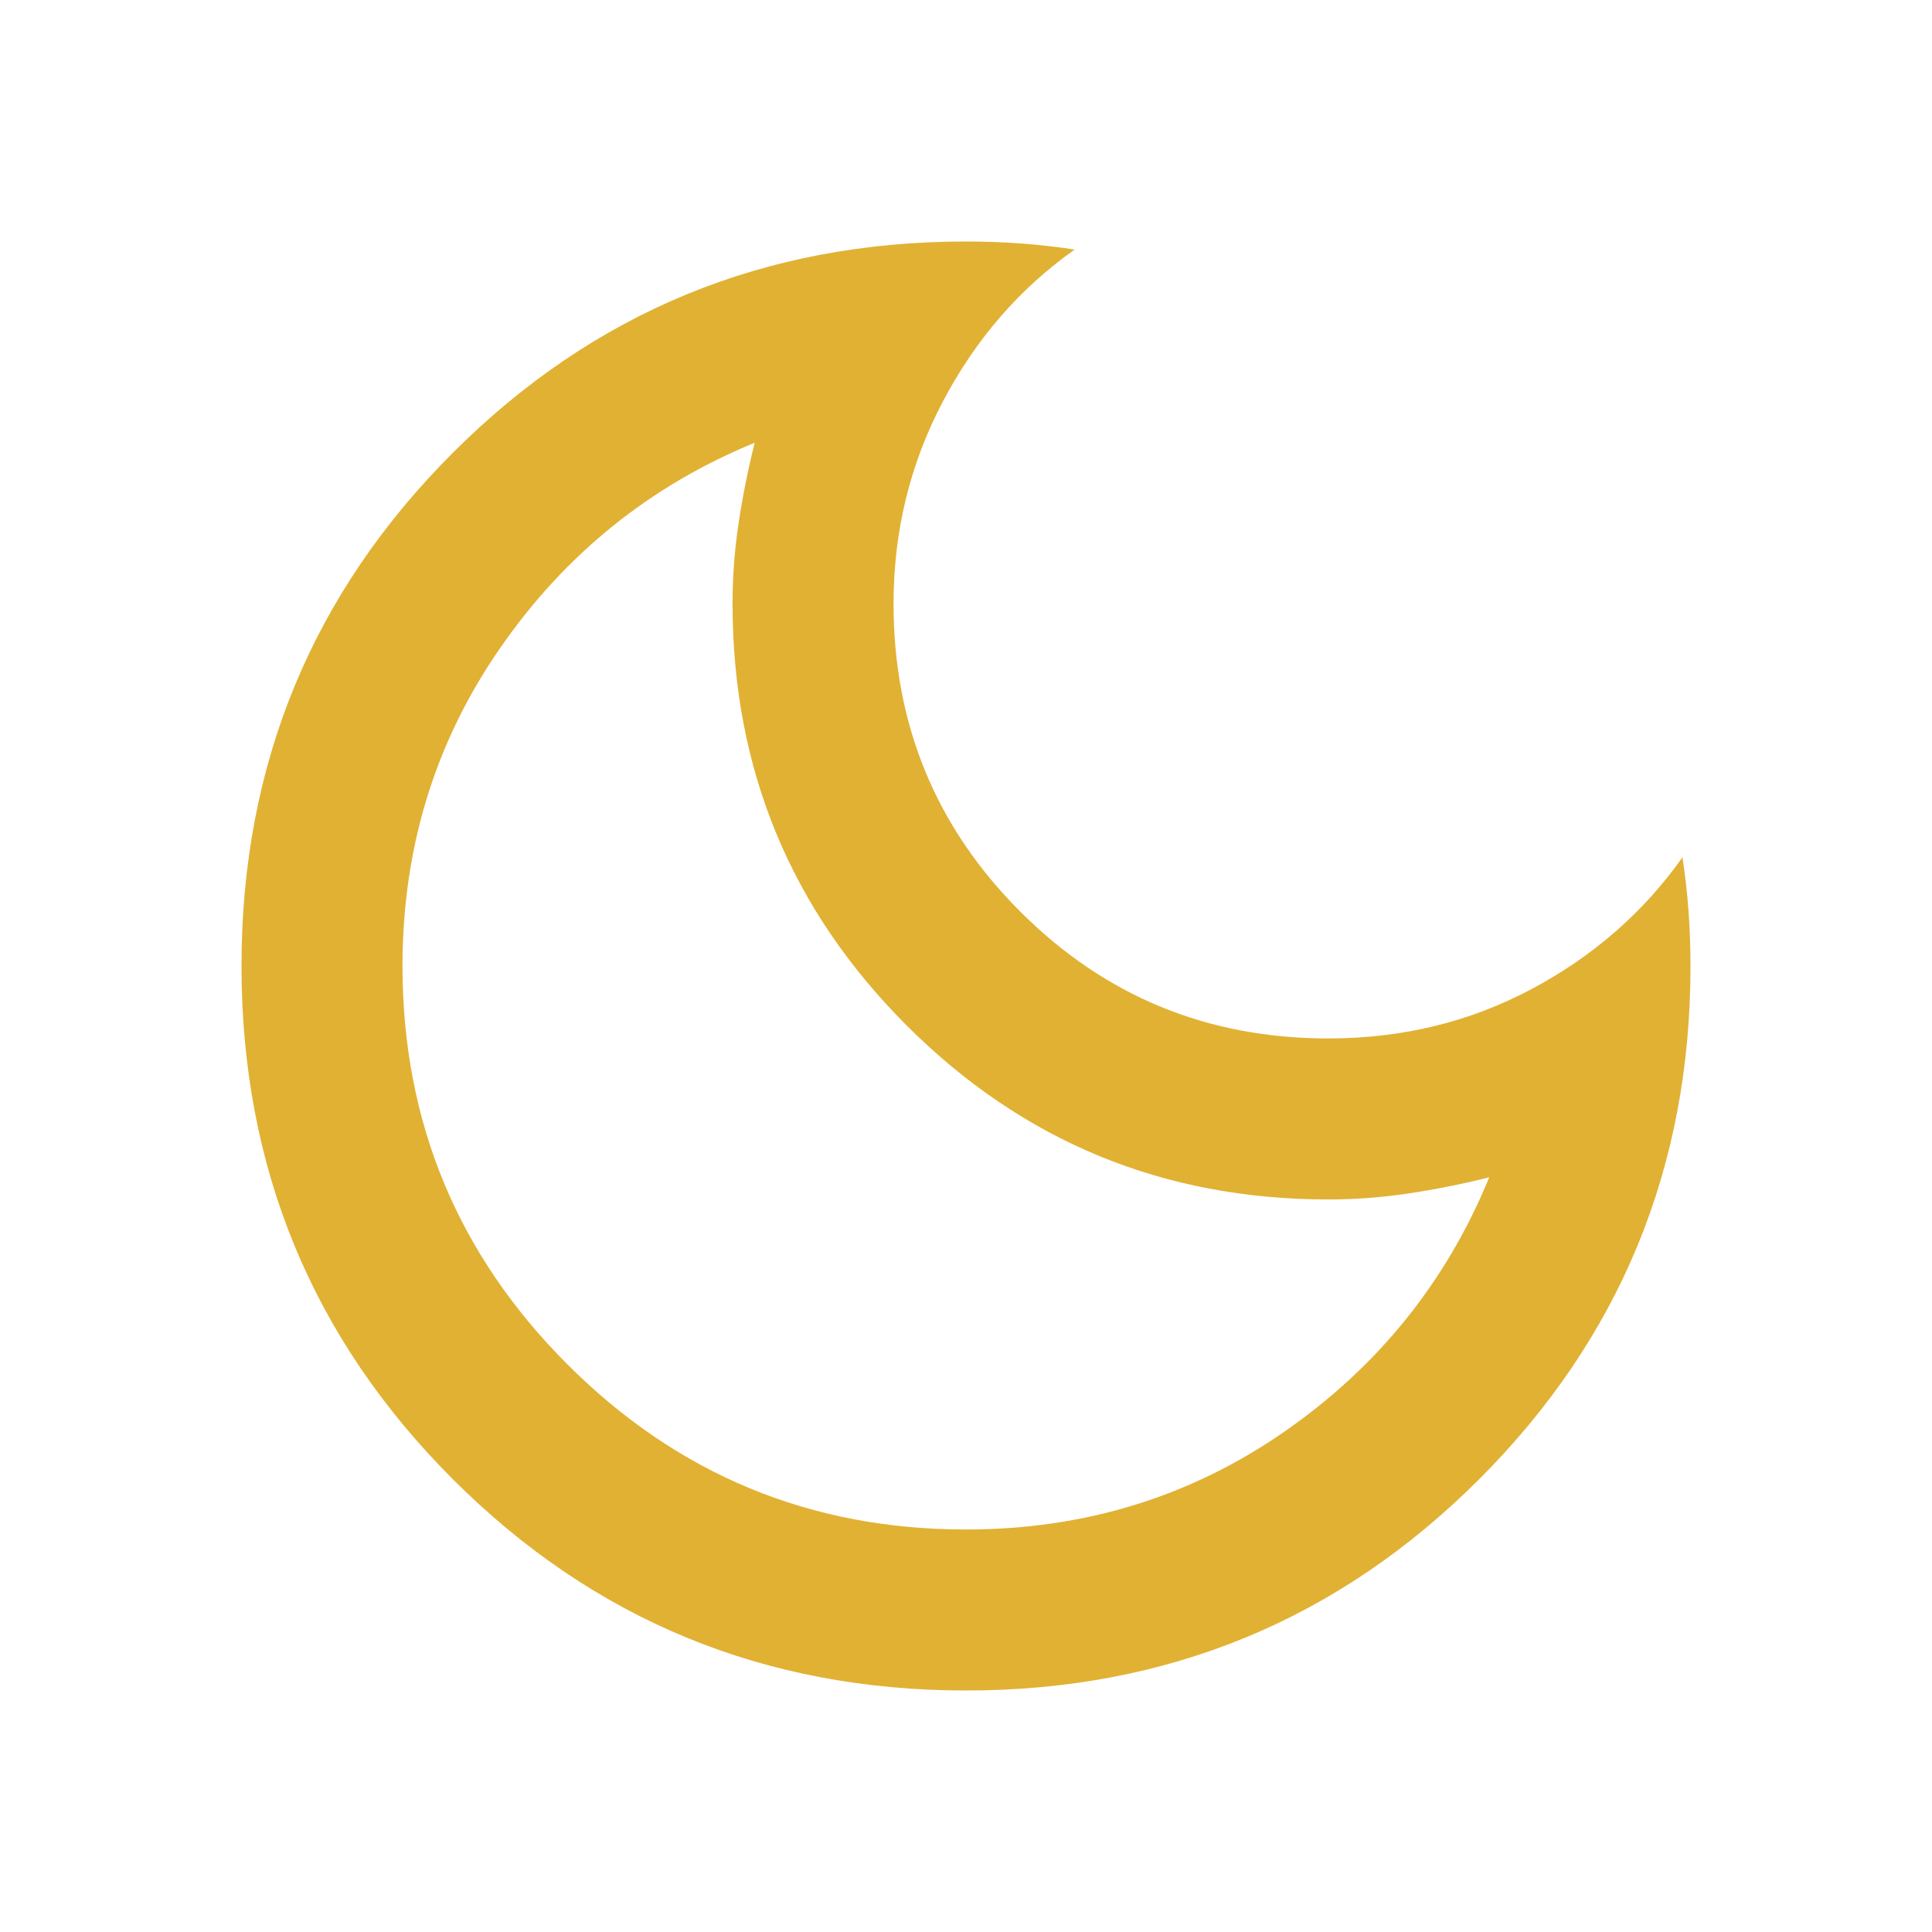<svg xmlns="http://www.w3.org/2000/svg" xmlns:xlink="http://www.w3.org/1999/xlink" aria-hidden="true" class="iconify iconify--material-symbols" width="32" height="32" preserveAspectRatio="xMidYMid meet" viewBox="0 0 24 24"><path fill="#e1b133" d="M12 21q-3.75 0-6.375-2.625T3 12q0-3.75 2.625-6.375T12 3q.35 0 .688.025q.337.025.662.075q-1.025.725-1.637 1.887Q11.1 6.15 11.1 7.5q0 2.25 1.575 3.825Q14.25 12.9 16.5 12.9q1.375 0 2.525-.613q1.15-.612 1.875-1.637q.05.325.075.662Q21 11.65 21 12q0 3.75-2.625 6.375T12 21Zm0-2q2.2 0 3.95-1.212q1.75-1.213 2.55-3.163q-.5.125-1 .2q-.5.075-1 .075q-3.075 0-5.238-2.162Q9.1 10.575 9.1 7.5q0-.5.075-1t.2-1q-1.95.8-3.162 2.55Q5 9.8 5 12q0 2.9 2.05 4.95Q9.1 19 12 19Zm-.25-6.75Z"></path></svg>